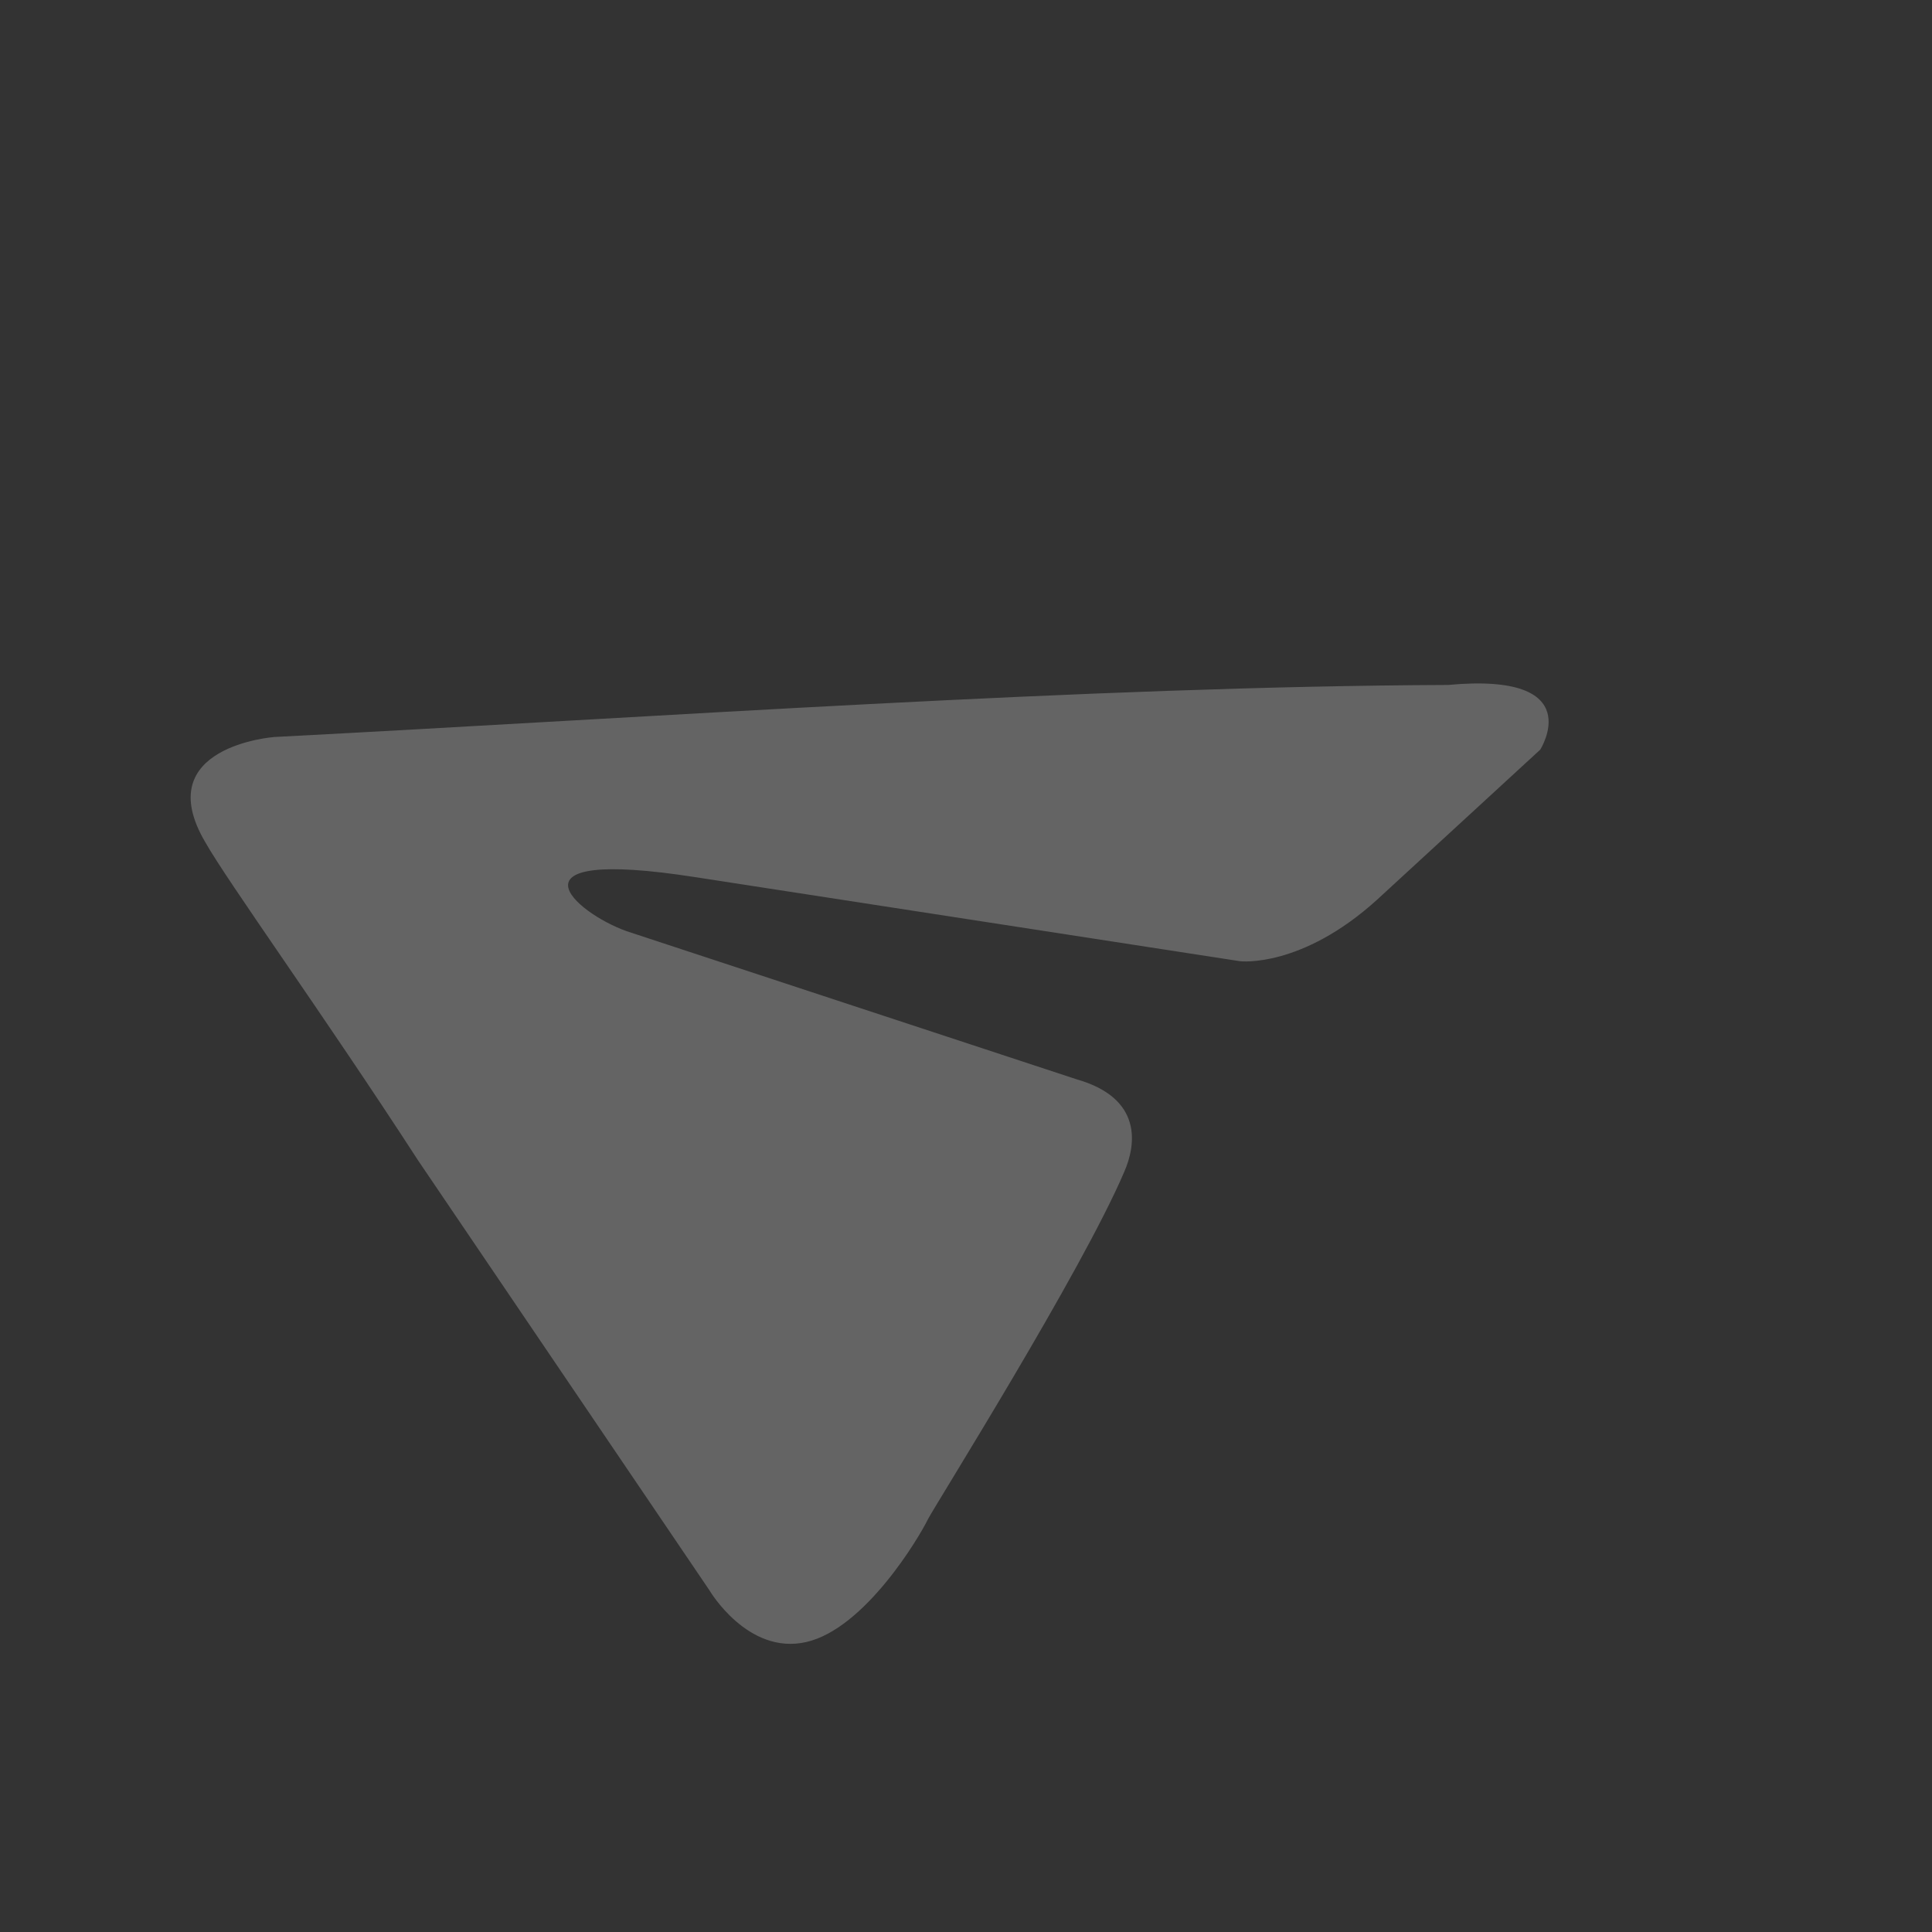 <?xml version="1.0" encoding="UTF-8"?> <svg xmlns="http://www.w3.org/2000/svg" width="374" height="374" viewBox="0 0 374 374" fill="none"><rect x="0" y="0" width="374" height="374" fill="#333333" stroke="none"/> <g opacity="0.6"> <path opacity="0.4" d="M53.105 142.67C53.105 142.67 28.788 144.437 39.744 163.045C44.121 170.771 62.573 196.32 80.975 224.696L137.344 307.869C137.344 307.869 144.737 320.464 156.08 317.867C167.422 315.27 177.909 297.665 179.67 294.024C181.133 291.226 209.343 246.264 217.603 226.916C219.959 221.59 221.253 212.566 208.331 208.908L121.318 180.265C111.218 176.665 96.767 163.925 134.498 169.785L240.091 186.081C240.091 186.081 251.925 187.453 266.568 174.176L298.16 145.122C298.16 145.122 307.753 130.044 280.316 132.595C210.565 132.87 127.439 138.812 53.105 142.67Z" fill="white"></path> </g> </svg> 